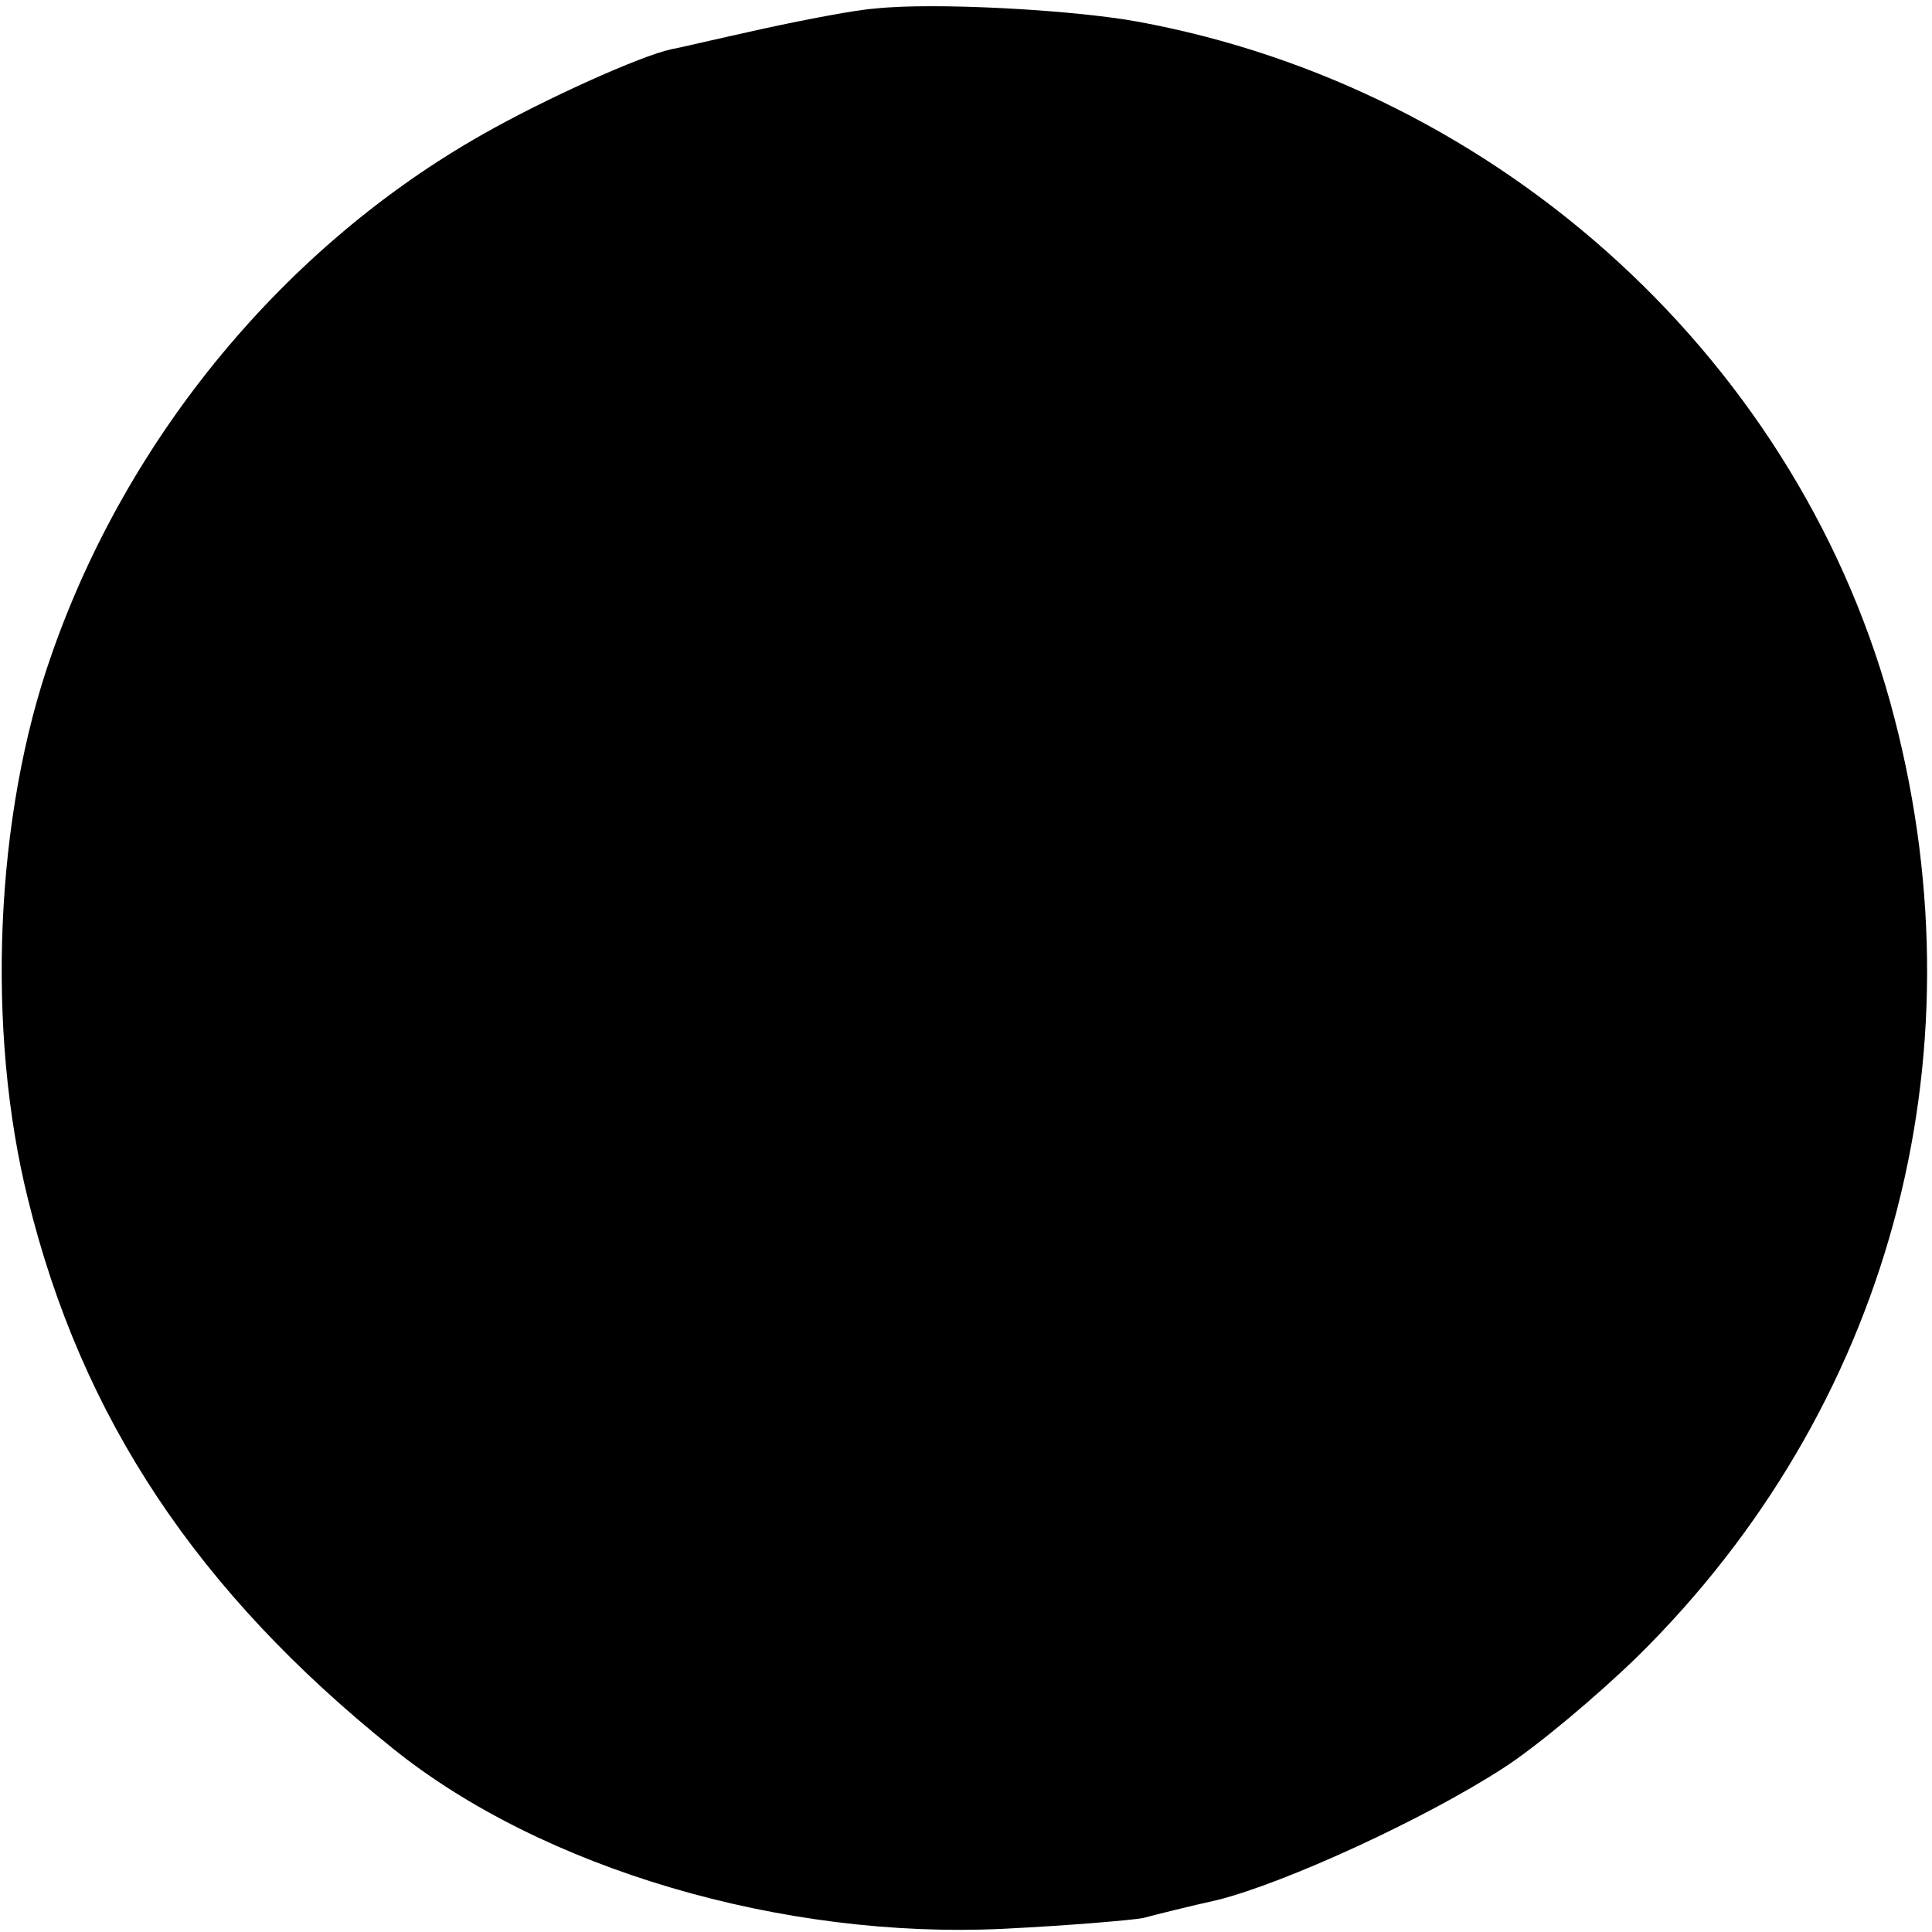 <?xml version="1.0" standalone="no"?>
<!DOCTYPE svg PUBLIC "-//W3C//DTD SVG 20010904//EN"
 "http://www.w3.org/TR/2001/REC-SVG-20010904/DTD/svg10.dtd">
<svg version="1.0" xmlns="http://www.w3.org/2000/svg"
 width="180pt" height="180pt" viewBox="0 0 180 180"
 preserveAspectRatio="xMidYMid meet">
<g transform="translate(0,180) scale(0.1,-0.1)"
fill="#000000" stroke="none">
<path d="M815 1792 c-16 -1 -64 -10 -105 -19 -41 -9 -79 -18 -85 -19 -28 -6
-117 -46 -175 -79 -184 -104 -331 -281 -402 -485 -53 -150 -61 -350 -22 -507
50 -204 158 -366 340 -512 139 -112 363 -178 569 -168 61 3 119 8 130 10 11 3
43 11 70 17 63 16 192 75 266 123 31 20 87 67 125 104 233 230 322 554 239
874 -85 330 -366 587 -706 649 -61 11 -190 18 -244 12z"/>
</g>
</svg>
